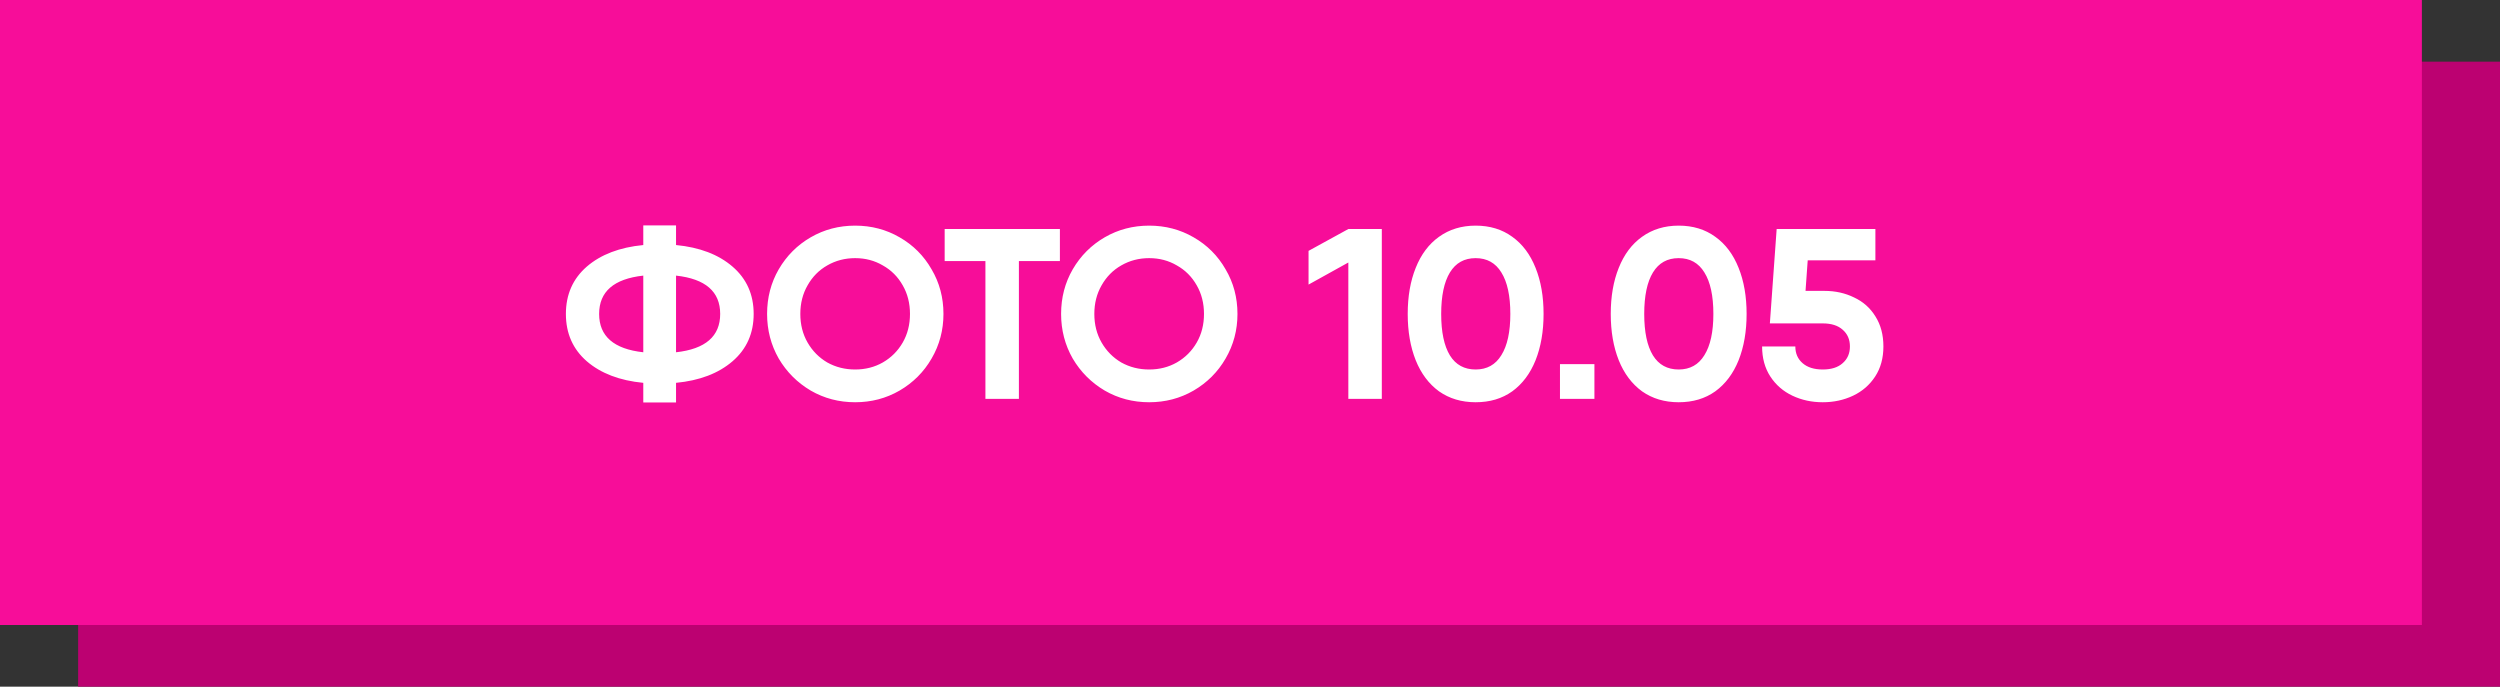 <?xml version="1.0" encoding="UTF-8"?> <svg xmlns="http://www.w3.org/2000/svg" width="608" height="167" viewBox="0 0 608 167" fill="none"><rect x="0" y="0" width="608" height="167" fill="#333333" stroke="none"/><rect x="19" y="15" width="589" height="152" fill="#BC0171"></rect><rect width="589" height="152" fill="#F70D99"></rect><path d="M183.292 76.35C183.292 81.07 181.581 84.905 178.159 87.855C174.737 90.805 170.154 92.555 164.412 93.106V97.885H156.447V93.106C150.704 92.555 146.122 90.805 142.7 87.855C139.317 84.905 137.626 81.07 137.626 76.35C137.626 71.63 139.317 67.795 142.7 64.845C146.122 61.895 150.704 60.145 156.447 59.594V54.815H164.412V59.594C170.154 60.145 174.737 61.895 178.159 64.845C181.581 67.795 183.292 71.63 183.292 76.35ZM145.709 76.35C145.709 81.778 149.288 84.885 156.447 85.672V67.028C149.288 67.815 145.709 70.922 145.709 76.35ZM164.412 85.672C171.57 84.885 175.15 81.778 175.15 76.35C175.15 70.922 171.57 67.815 164.412 67.028V85.672ZM207.973 97.826C204.04 97.826 200.441 96.882 197.176 94.994C193.912 93.067 191.316 90.471 189.388 87.206C187.5 83.902 186.556 80.283 186.556 76.35C186.556 72.377 187.5 68.759 189.388 65.494C191.316 62.19 193.912 59.594 197.176 57.706C200.441 55.818 204.04 54.874 207.973 54.874C211.907 54.874 215.506 55.818 218.77 57.706C222.074 59.594 224.67 62.19 226.558 65.494C228.486 68.759 229.449 72.377 229.449 76.35C229.449 80.283 228.486 83.902 226.558 87.206C224.67 90.471 222.074 93.067 218.77 94.994C215.506 96.882 211.907 97.826 207.973 97.826ZM207.973 89.861C210.451 89.861 212.693 89.291 214.699 88.15C216.745 86.97 218.357 85.357 219.537 83.312C220.717 81.267 221.307 78.946 221.307 76.35C221.307 73.754 220.717 71.433 219.537 69.388C218.357 67.303 216.745 65.691 214.699 64.55C212.693 63.37 210.451 62.78 207.973 62.78C205.495 62.78 203.234 63.37 201.188 64.55C199.182 65.691 197.589 67.303 196.409 69.388C195.229 71.433 194.639 73.754 194.639 76.35C194.639 78.946 195.229 81.267 196.409 83.312C197.589 85.357 199.182 86.97 201.188 88.15C203.234 89.291 205.495 89.861 207.973 89.861ZM257.767 63.488H247.796V97H239.654V63.488H229.742V55.7H247.796H257.767V63.488ZM279.476 97.826C275.543 97.826 271.944 96.882 268.679 94.994C265.415 93.067 262.819 90.471 260.891 87.206C259.003 83.902 258.059 80.283 258.059 76.35C258.059 72.377 259.003 68.759 260.891 65.494C262.819 62.19 265.415 59.594 268.679 57.706C271.944 55.818 275.543 54.874 279.476 54.874C283.41 54.874 287.009 55.818 290.273 57.706C293.577 59.594 296.173 62.19 298.061 65.494C299.989 68.759 300.952 72.377 300.952 76.35C300.952 80.283 299.989 83.902 298.061 87.206C296.173 90.471 293.577 93.067 290.273 94.994C287.009 96.882 283.41 97.826 279.476 97.826ZM279.476 89.861C281.954 89.861 284.196 89.291 286.202 88.15C288.248 86.97 289.86 85.357 291.04 83.312C292.22 81.267 292.81 78.946 292.81 76.35C292.81 73.754 292.22 71.433 291.04 69.388C289.86 67.303 288.248 65.691 286.202 64.55C284.196 63.37 281.954 62.78 279.476 62.78C276.998 62.78 274.737 63.37 272.691 64.55C270.685 65.691 269.092 67.303 267.912 69.388C266.732 71.433 266.142 73.754 266.142 76.35C266.142 78.946 266.732 81.267 267.912 83.312C269.092 85.357 270.685 86.97 272.691 88.15C274.737 89.291 276.998 89.861 279.476 89.861ZM336.057 55.7V97H327.915V63.842L318.239 69.211V61.01L327.915 55.7H336.057ZM358.876 97.826C355.454 97.826 352.484 96.941 349.967 95.171C347.489 93.362 345.601 90.844 344.303 87.619C343.005 84.354 342.356 80.598 342.356 76.35C342.356 72.102 343.005 68.365 344.303 65.14C345.601 61.875 347.489 59.358 349.967 57.588C352.484 55.779 355.454 54.874 358.876 54.874C362.337 54.874 365.307 55.779 367.785 57.588C370.263 59.358 372.151 61.875 373.449 65.14C374.747 68.365 375.396 72.102 375.396 76.35C375.396 80.598 374.747 84.354 373.449 87.619C372.151 90.844 370.263 93.362 367.785 95.171C365.307 96.941 362.337 97.826 358.876 97.826ZM358.876 89.861C361.629 89.861 363.714 88.701 365.13 86.38C366.585 84.059 367.313 80.716 367.313 76.35C367.313 71.945 366.585 68.582 365.13 66.261C363.714 63.94 361.629 62.78 358.876 62.78C356.123 62.78 354.038 63.94 352.622 66.261C351.206 68.582 350.498 71.945 350.498 76.35C350.498 80.755 351.206 84.118 352.622 86.439C354.038 88.72 356.123 89.861 358.876 89.861ZM379.385 88.563H387.763V97H379.385V88.563ZM408.254 97.826C404.832 97.826 401.862 96.941 399.345 95.171C396.867 93.362 394.979 90.844 393.681 87.619C392.383 84.354 391.734 80.598 391.734 76.35C391.734 72.102 392.383 68.365 393.681 65.14C394.979 61.875 396.867 59.358 399.345 57.588C401.862 55.779 404.832 54.874 408.254 54.874C411.715 54.874 414.685 55.779 417.163 57.588C419.641 59.358 421.529 61.875 422.827 65.14C424.125 68.365 424.774 72.102 424.774 76.35C424.774 80.598 424.125 84.354 422.827 87.619C421.529 90.844 419.641 93.362 417.163 95.171C414.685 96.941 411.715 97.826 408.254 97.826ZM408.254 89.861C411.007 89.861 413.092 88.701 414.508 86.38C415.963 84.059 416.691 80.716 416.691 76.35C416.691 71.945 415.963 68.582 414.508 66.261C413.092 63.94 411.007 62.78 408.254 62.78C405.501 62.78 403.416 63.94 402 66.261C400.584 68.582 399.876 71.945 399.876 76.35C399.876 80.755 400.584 84.118 402 86.439C403.416 88.72 405.501 89.861 408.254 89.861ZM443.706 70.745C446.341 70.745 448.741 71.276 450.904 72.338C453.107 73.361 454.837 74.895 456.096 76.94C457.394 78.985 458.043 81.424 458.043 84.256C458.043 87.088 457.374 89.527 456.037 91.572C454.7 93.617 452.91 95.171 450.668 96.233C448.426 97.295 445.968 97.826 443.293 97.826C440.618 97.826 438.16 97.295 435.918 96.233C433.676 95.171 431.886 93.617 430.549 91.572C429.212 89.527 428.543 87.088 428.543 84.256H436.626C436.626 85.947 437.216 87.304 438.396 88.327C439.576 89.35 441.208 89.861 443.293 89.861C445.378 89.861 446.99 89.35 448.131 88.327C449.311 87.304 449.901 85.947 449.901 84.256C449.901 82.565 449.311 81.208 448.131 80.185C446.99 79.162 445.378 78.651 443.293 78.651H430.431L432.083 55.7H456.096V63.311H439.635L439.104 70.745H443.706Z" fill="white"></path></svg> 
